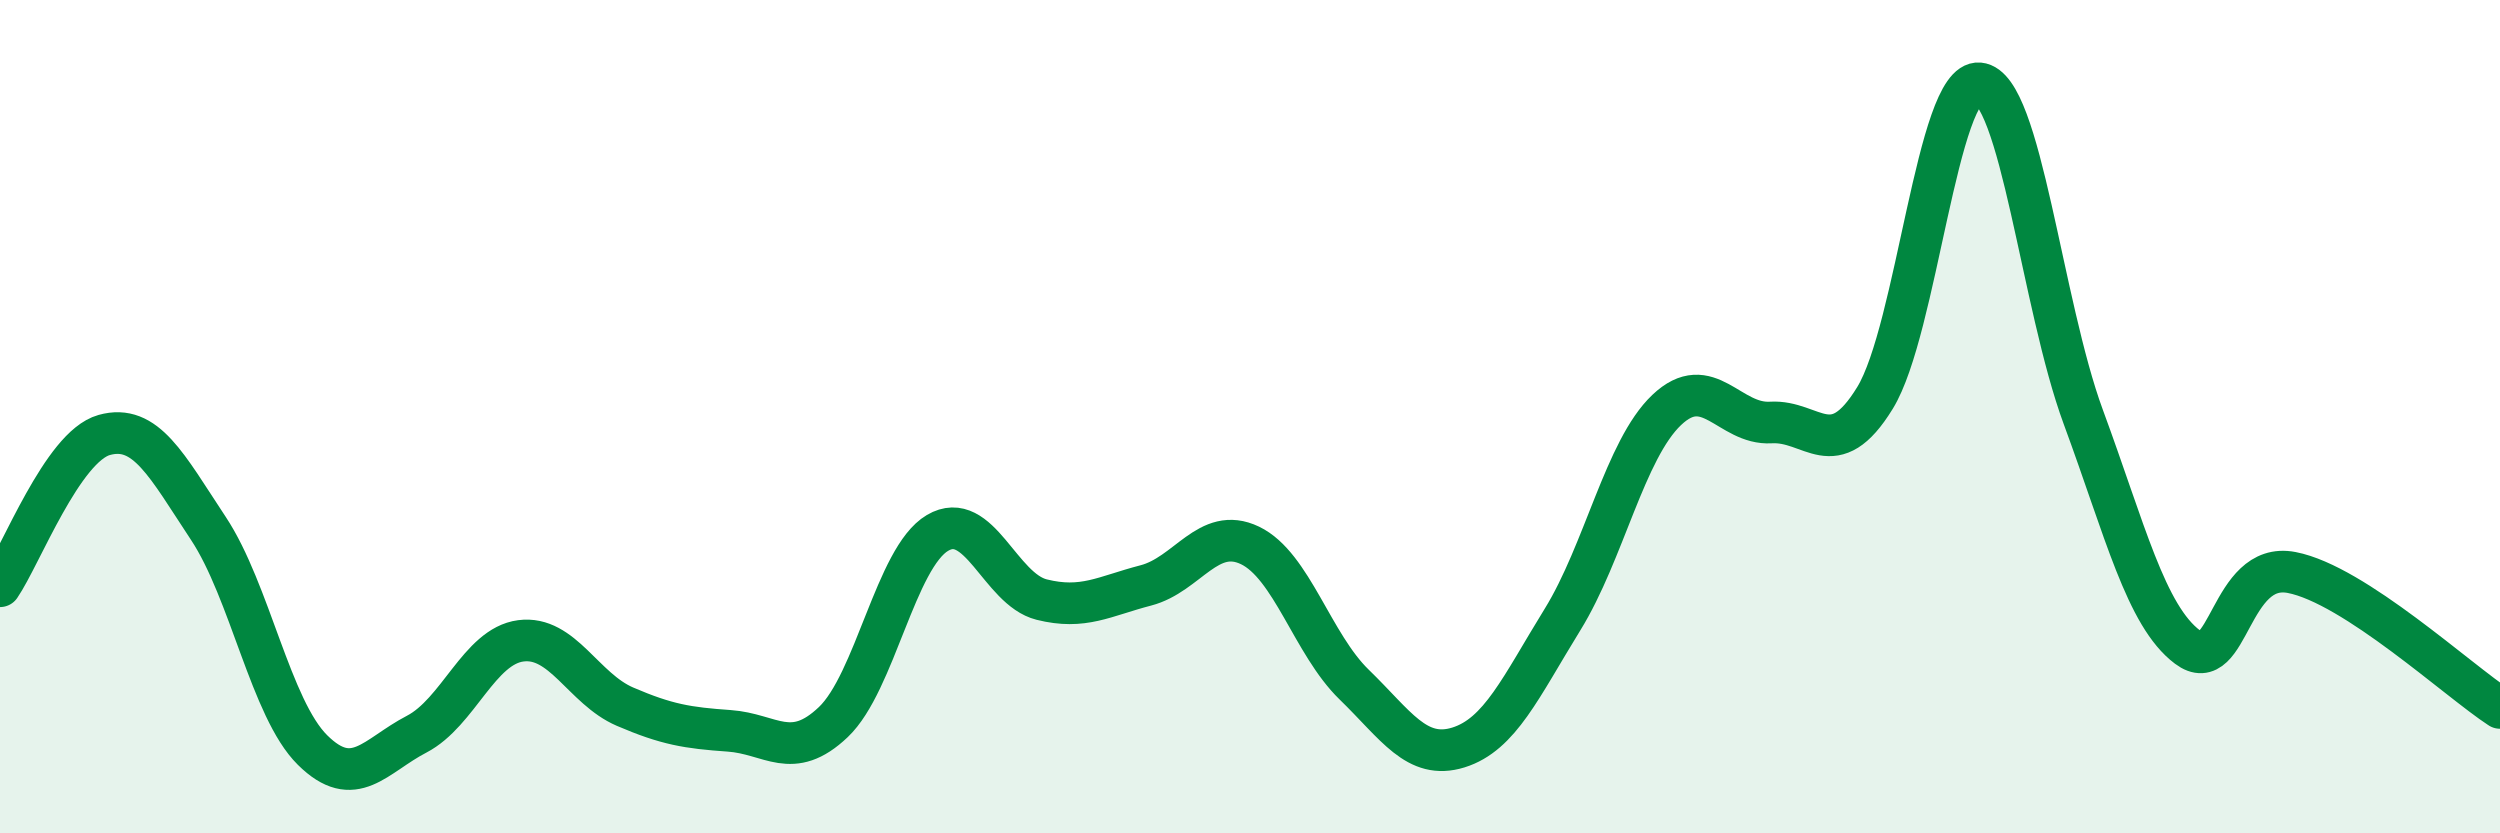 
    <svg width="60" height="20" viewBox="0 0 60 20" xmlns="http://www.w3.org/2000/svg">
      <path
        d="M 0,14.07 C 0.5,13.34 1.5,10.72 2.5,10.44 C 3.5,10.16 4,11.17 5,12.68 C 6,14.19 6.5,17.01 7.5,18 C 8.5,18.99 9,18.14 10,17.62 C 11,17.1 11.5,15.51 12.5,15.38 C 13.5,15.25 14,16.53 15,16.96 C 16,17.39 16.5,17.47 17.5,17.54 C 18.5,17.61 19,18.28 20,17.33 C 21,16.38 21.5,13.38 22.5,12.79 C 23.5,12.2 24,14.14 25,14.39 C 26,14.64 26.5,14.31 27.5,14.05 C 28.5,13.79 29,12.61 30,13.09 C 31,13.57 31.5,15.46 32.5,16.43 C 33.5,17.4 34,18.25 35,17.94 C 36,17.63 36.5,16.49 37.5,14.87 C 38.5,13.25 39,10.79 40,9.84 C 41,8.89 41.5,10.2 42.5,10.14 C 43.5,10.08 44,11.18 45,9.55 C 46,7.92 46.5,1.91 47.5,2 C 48.5,2.09 49,7.3 50,10.01 C 51,12.72 51.5,14.78 52.5,15.53 C 53.5,16.28 53.5,13.45 55,13.74 C 56.5,14.03 59,16.34 60,16.99L60 20L0 20Z"
        fill="#008740"
        opacity="0.1"
        stroke-linecap="round"
        stroke-linejoin="round"
      />
      <path
        d="M 0,14.07 C 0.5,13.34 1.5,10.72 2.5,10.44 C 3.5,10.16 4,11.17 5,12.68 C 6,14.19 6.5,17.01 7.5,18 C 8.5,18.99 9,18.14 10,17.62 C 11,17.1 11.5,15.51 12.5,15.38 C 13.5,15.25 14,16.53 15,16.96 C 16,17.39 16.5,17.47 17.5,17.54 C 18.5,17.61 19,18.28 20,17.33 C 21,16.38 21.5,13.38 22.5,12.79 C 23.5,12.2 24,14.14 25,14.39 C 26,14.64 26.5,14.31 27.5,14.05 C 28.5,13.79 29,12.61 30,13.09 C 31,13.57 31.5,15.46 32.5,16.43 C 33.5,17.4 34,18.25 35,17.94 C 36,17.63 36.5,16.49 37.5,14.87 C 38.5,13.25 39,10.79 40,9.84 C 41,8.89 41.5,10.2 42.5,10.14 C 43.5,10.08 44,11.18 45,9.55 C 46,7.92 46.5,1.91 47.5,2 C 48.5,2.09 49,7.3 50,10.01 C 51,12.72 51.5,14.78 52.5,15.53 C 53.5,16.28 53.5,13.45 55,13.74 C 56.5,14.03 59,16.34 60,16.99"
        stroke="#008740"
        stroke-width="1"
        fill="none"
        stroke-linecap="round"
        stroke-linejoin="round"
      />
    </svg>
  